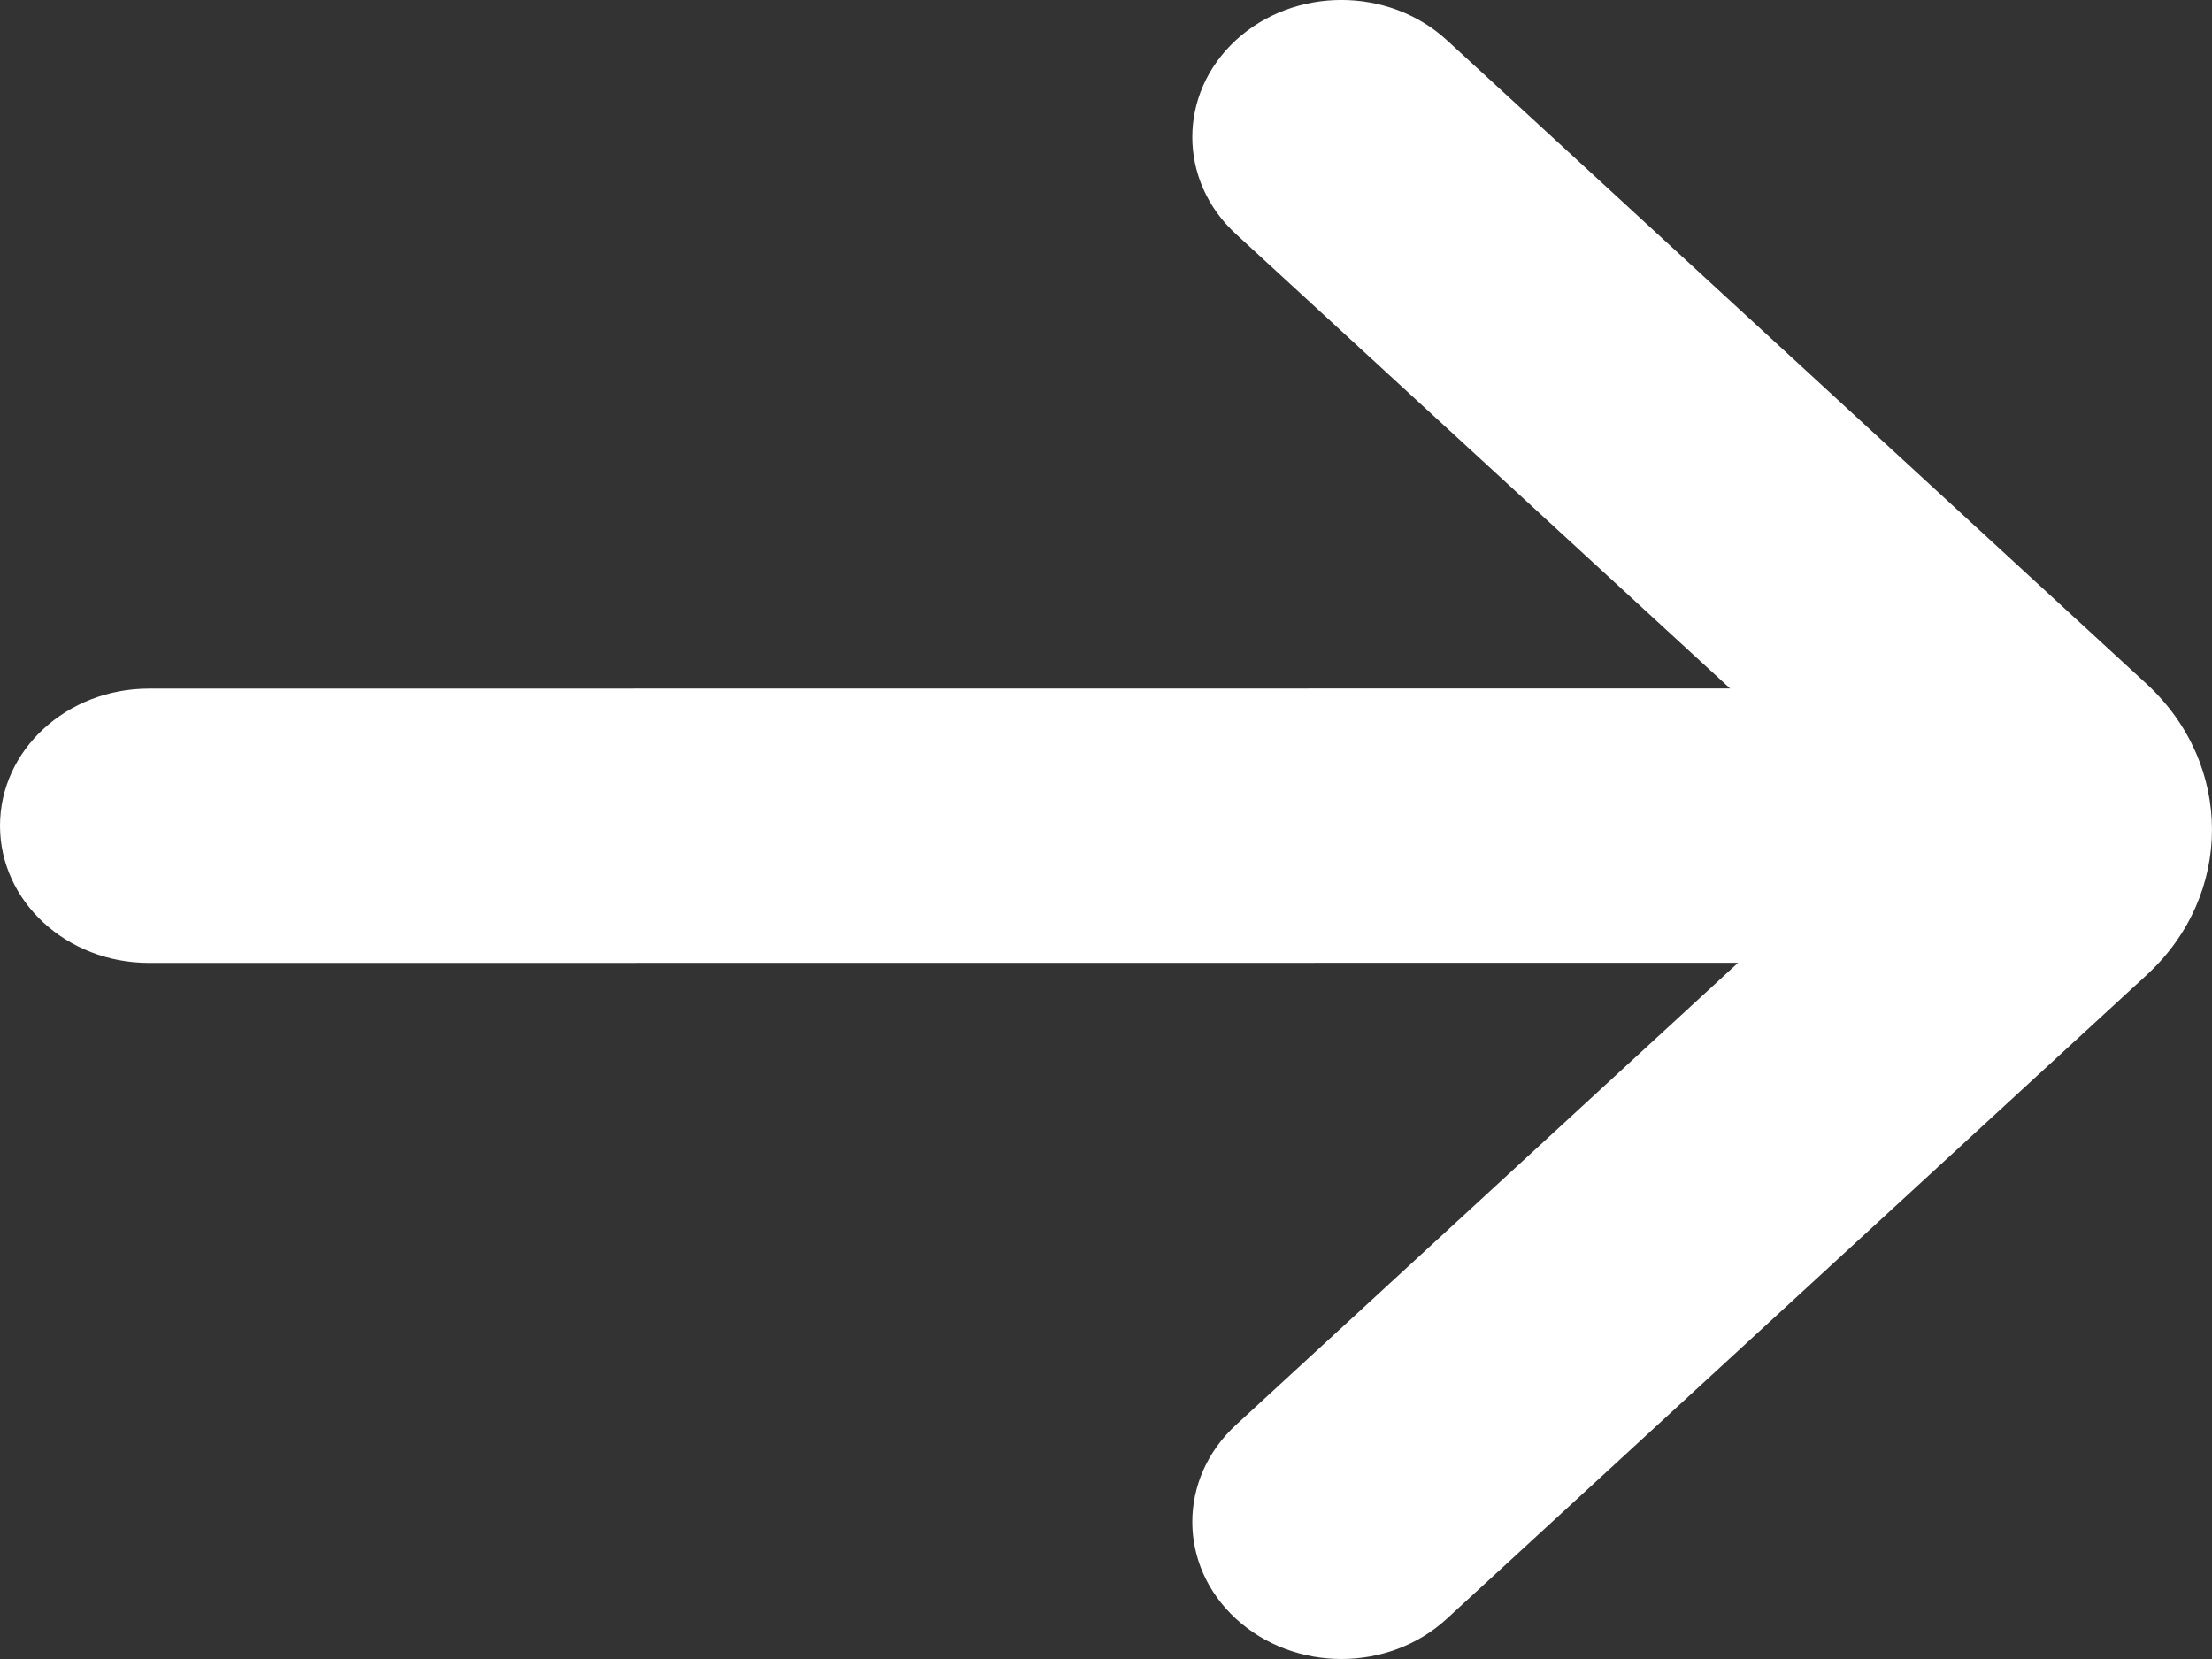<svg width="16" height="12" viewBox="0 0 16 12" fill="none" xmlns="http://www.w3.org/2000/svg">
    <rect x="0" y="0" width="16" height="12" fill="#333333" stroke="none"/>
    <path fill-rule="evenodd" clip-rule="evenodd" d="M10.465 0.29L15.528 4.948C16.157 5.529 16.157 6.472 15.529 7.051L10.465 11.709C10.255 11.903 9.979 12 9.703 12C9.427 12 9.151 11.903 8.94 11.709C8.519 11.322 8.519 10.695 8.94 10.307L12.572 6.964L1.078 6.965C0.483 6.965 0 6.521 0 5.973C0 5.424 0.483 4.981 1.078 4.981L12.514 4.98L8.94 1.693C8.519 1.306 8.519 0.678 8.94 0.29C9.362 -0.097 10.043 -0.097 10.465 0.29Z" fill="white" />
</svg>
